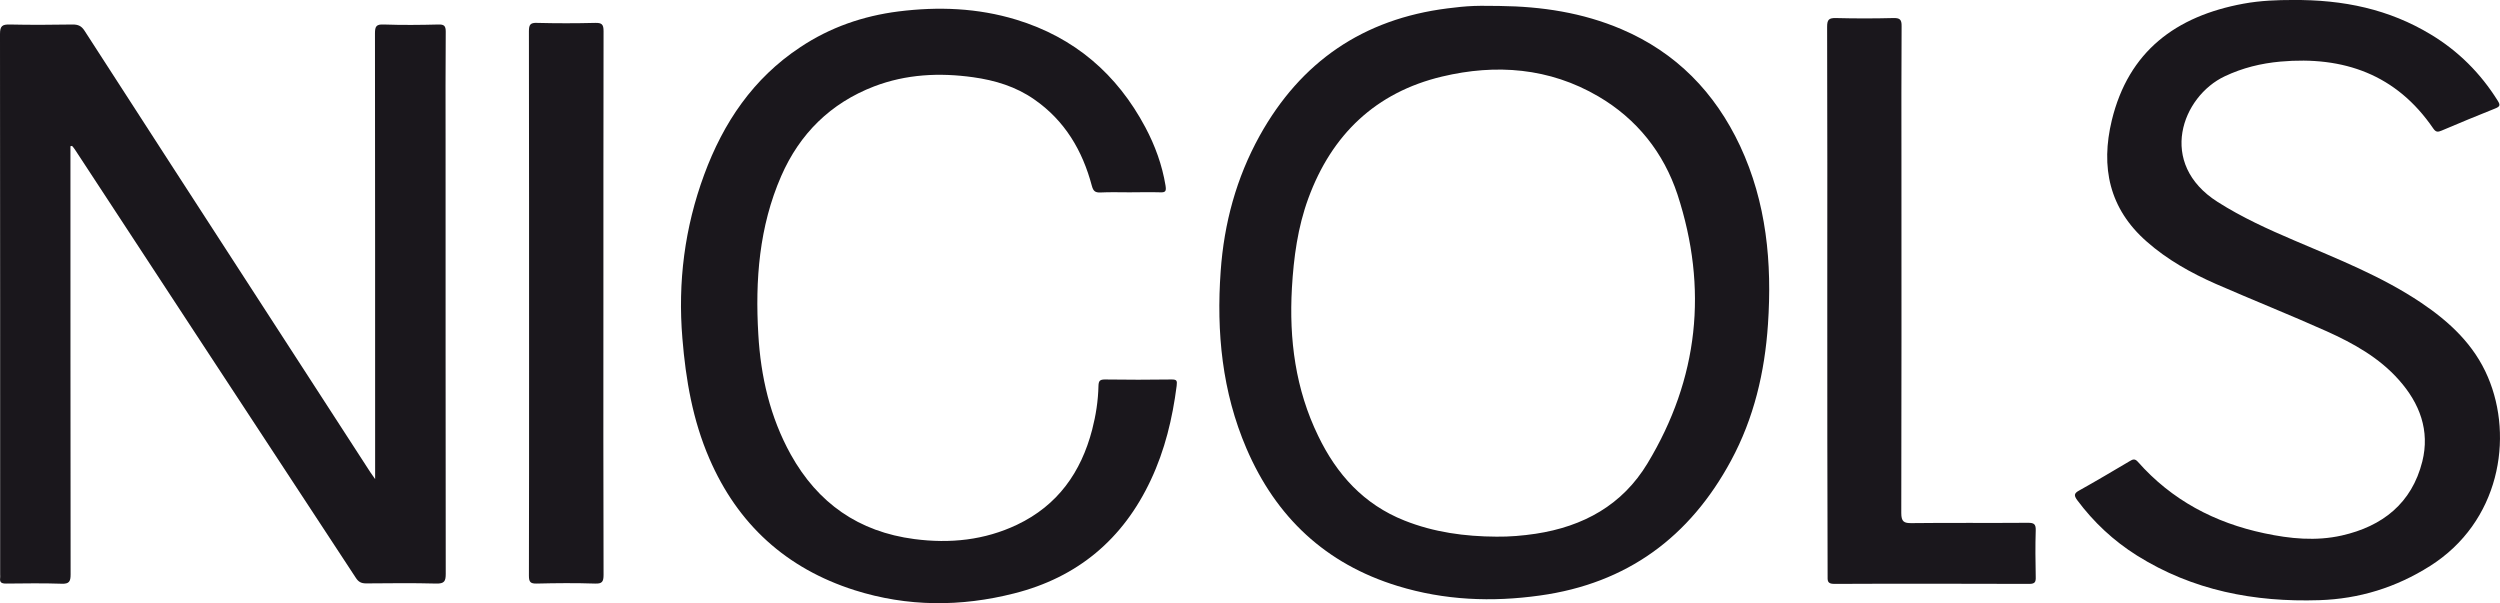 <?xml version="1.0" encoding="utf-8"?>
<!-- Generator: Adobe Illustrator 22.0.1, SVG Export Plug-In . SVG Version: 6.00 Build 0)  -->
<svg version="1.1" id="Capa_1" xmlns="http://www.w3.org/2000/svg" xmlns:xlink="http://www.w3.org/1999/xlink" x="0px" y="0px"
	 viewBox="0 0 1550.8 374.1" style="enable-background:new 0 0 1550.8 374.1;" xml:space="preserve">
<style type="text/css">
	.st0{clip-path:url(#SVGID_2_);fill:#1A171C;}
</style>
<g>
	<defs>
		<rect id="SVGID_1_" x="-195.4" y="-292.4" width="1920" height="1080"/>
	</defs>
	<clipPath id="SVGID_2_">
		<use xlink:href="#SVGID_1_"  style="overflow:visible;"/>
	</clipPath>
	<path class="st0" d="M43.7,90.7c0,1.8,0,3.5,0,5.3c0,86.8,0,173.6,0.1,260.3c0,4.3-0.8,6-5.6,5.8c-11.5-0.4-23-0.2-34.5-0.1    c-2.9,0-4-0.8-3.6-3.6c0.1-0.7,0-1.3,0-2c0-111.8,0-223.5-0.1-335.3c0-5,1.4-6,6.1-5.9c13,0.3,26,0.2,39,0c3.4,0,5.4,0.9,7.3,3.8    c35.8,55.5,71.7,110.9,107.6,166.3c23.2,35.9,46.5,71.7,69.7,107.6c0.7,1,1.4,2.1,3,4.3c0-3.2,0-4.9,0-6.7    c0-89.9,0-179.9-0.1-269.8c0-4.3,0.8-5.7,5.4-5.5c11.3,0.4,22.7,0.3,34,0c3.5-0.1,4.5,0.9,4.5,4.4c-0.2,22.2-0.1,44.3-0.1,66.5    c0,89.9,0,179.9,0.1,269.8c0,4.6-0.8,6.2-5.9,6.1c-14.5-0.4-29-0.2-43.5-0.1c-3.1,0-4.8-1-6.4-3.5C187.9,308.4,154.9,258.2,122,208    c-25.2-38.4-50.3-76.8-75.5-115.2c-0.5-0.8-1.2-1.6-1.8-2.3C44.4,90.5,44,90.6,43.7,90.7"/>
	<path class="st0" d="M700.6,119.3c-6,0-12-0.2-18,0.1c-3.2,0.1-4.4-0.8-5.3-4.1c-5.8-21.9-16.8-40.5-35.7-53.6    c-11.4-8-24.4-11.9-38-13.8c-20.9-2.9-41.5-1.9-61.4,5.7c-27,10.4-46.1,29.3-57.6,55.6c-13.7,31.4-16.2,64.6-14.2,98.3    c1.5,26.1,7.3,51.3,20.1,74.4c16.8,30.2,42.1,48,76.7,52.5c22.1,2.9,43.5,0.7,63.7-8.9c25.2-12,39.7-32.5,46.6-59    c2.3-8.9,3.7-17.9,3.9-27.1c0.1-2.9,0.7-4,3.9-4c13.8,0.2,27.7,0.2,41.5,0c3.2,0,3.5,0.7,3.1,4c-2.6,20.2-7.3,39.8-16,58.3    c-17.2,36.8-45.5,60.5-84.8,70.4c-33,8.4-66.2,8.4-99-2c-42.4-13.5-72.5-40.9-90.1-81.7c-10.3-23.8-14.6-48.8-16.7-74.5    c-2.9-34.9,1.4-68.7,13.5-101.5c11.9-32.3,30.4-59.8,59.6-79.1C515,16.9,535.4,9.9,557.3,7.1c24.7-3.1,49.1-2.2,73.1,5.1    c36.1,11,62.5,33.7,80.1,66.8c6,11.3,10.4,23.3,12.5,36.1c0.5,3.3,0.2,4.4-3.4,4.2C713.3,119.1,707,119.3,700.6,119.3"/>
	<path class="st0" d="M1421.8,0c32.1-0.3,60.3,5.8,86.1,21.4c17.1,10.3,30.9,24.1,41.5,41.1c1.7,2.7,1.4,3.6-1.6,4.8    c-11.1,4.4-22.1,9-33.2,13.7c-2.2,0.9-3.5,1.2-5.2-1.3c-22.9-33.5-55.5-45-94.8-41.5c-12.1,1.1-23.5,3.9-34.5,9.1    c-26.6,12.5-42.1,54.1-4.4,78c15.1,9.6,31.2,16.9,47.6,23.9c26.9,11.5,54.2,22.2,78.6,38.6c17.7,11.9,32.9,26.1,41.4,46.1    c16.1,37.7,7.2,90-35.9,117.2c-21,13.3-43.9,20.4-68.7,21.2c-40.3,1.3-78.5-6-113.1-27.7c-14.5-9.1-26.9-20.7-37.1-34.4    c-2.1-2.9-1.9-4.2,1.2-5.9c10.6-5.9,21-12.1,31.5-18.3c1.8-1.1,3.1-1.6,4.9,0.4c21,23.8,47.7,37.9,78.5,44.4c15.9,3.4,32,5,48,1.4    c25.3-5.7,43.5-20,50-45.9c4.8-19.2-1.6-36.1-14.5-50.6c-12.3-13.9-28.2-22.7-44.8-30.2c-22.8-10.2-45.9-19.4-68.8-29.4    c-15.4-6.8-30.1-15-42.8-26.2c-23.4-20.5-28.7-46.3-21.7-75.3c10.4-42.8,39.8-64.6,81.6-72.3C1402.4,0.3,1413.1,0,1421.8,0"/>
	<path class="st0" d="M1133.5,186.5c0-56.6,0.1-113.3-0.1-169.9c0-4.4,1.1-5.5,5.5-5.4c11.8,0.3,23.7,0.3,35.5,0    c4-0.1,5.3,0.8,5.2,5.1c-0.2,27.8-0.1,55.6-0.1,83.5c0,72.8,0.1,145.6-0.1,218.4c0,5.4,1.6,6.4,6.6,6.3c24-0.3,48,0,72-0.2    c3.6,0,4.9,0.7,4.8,4.6c-0.3,9.7-0.2,19.3,0,29c0.1,3-0.4,4.3-4,4.3c-40.3-0.1-80.6-0.2-121,0c-4.5,0-4.1-2.2-4.1-5.2    C1133.5,300.1,1133.5,243.3,1133.5,186.5"/>
	<path class="st0" d="M374.3,188.7c0,55.9-0.1,111.9,0.1,167.8c0,4.3-0.8,5.7-5.4,5.5c-12-0.4-24-0.3-36,0c-4,0.1-4.9-1-4.9-4.9    c0.1-42.1,0.1-84.3,0.1-126.4c0-70.4,0-140.9-0.1-211.3c0-4,0.8-5.4,5.1-5.2c12,0.3,24,0.3,36,0c4.1-0.1,5.2,0.9,5.2,5.1    C374.3,75.8,374.3,132.3,374.3,188.7"/>
	<path class="st0" d="M1079.4,90.5c-15.6-33.2-39.6-57.9-73.6-72.4C981.6,7.8,956.3,4,930.3,3.7c-5.3,0-10.7-0.2-16,0    c-5.5,0.2-10.9,0.8-16.4,1.5c-52.3,6.6-91,33.1-116.5,79c-14.5,26.2-22.1,54.3-24.2,84.1c-2.7,37.8,0.9,74.7,16,109.9    c18.3,42.6,49.1,71.6,93.8,85.3c29,8.9,58.5,10.1,88.3,5.9c54-7.5,92.9-36.2,118.5-83.7c14.2-26.3,20.9-54.8,22.9-84.5    C1099.3,163,1095.8,125.6,1079.4,90.5 M1022,287.4c-15.6,25.9-39.8,39.2-69.4,43.7c-8.1,1.2-16.2,1.9-24.3,1.8    c-19.6-0.1-38.8-2.7-57.1-10c-25.2-10-42-28.6-53.5-52.5c-14.1-29-18.1-59.8-16.3-91.7c1.1-19,3.6-37.7,10.2-55.7    c14.5-39.5,41.8-65.7,82.9-75.5c33.5-8,66.6-5.5,97,12.3c23.9,14,40.5,34.9,49.1,60.9C1059.6,178.9,1053.7,234.9,1022,287.4"/>
</g>
</svg>
